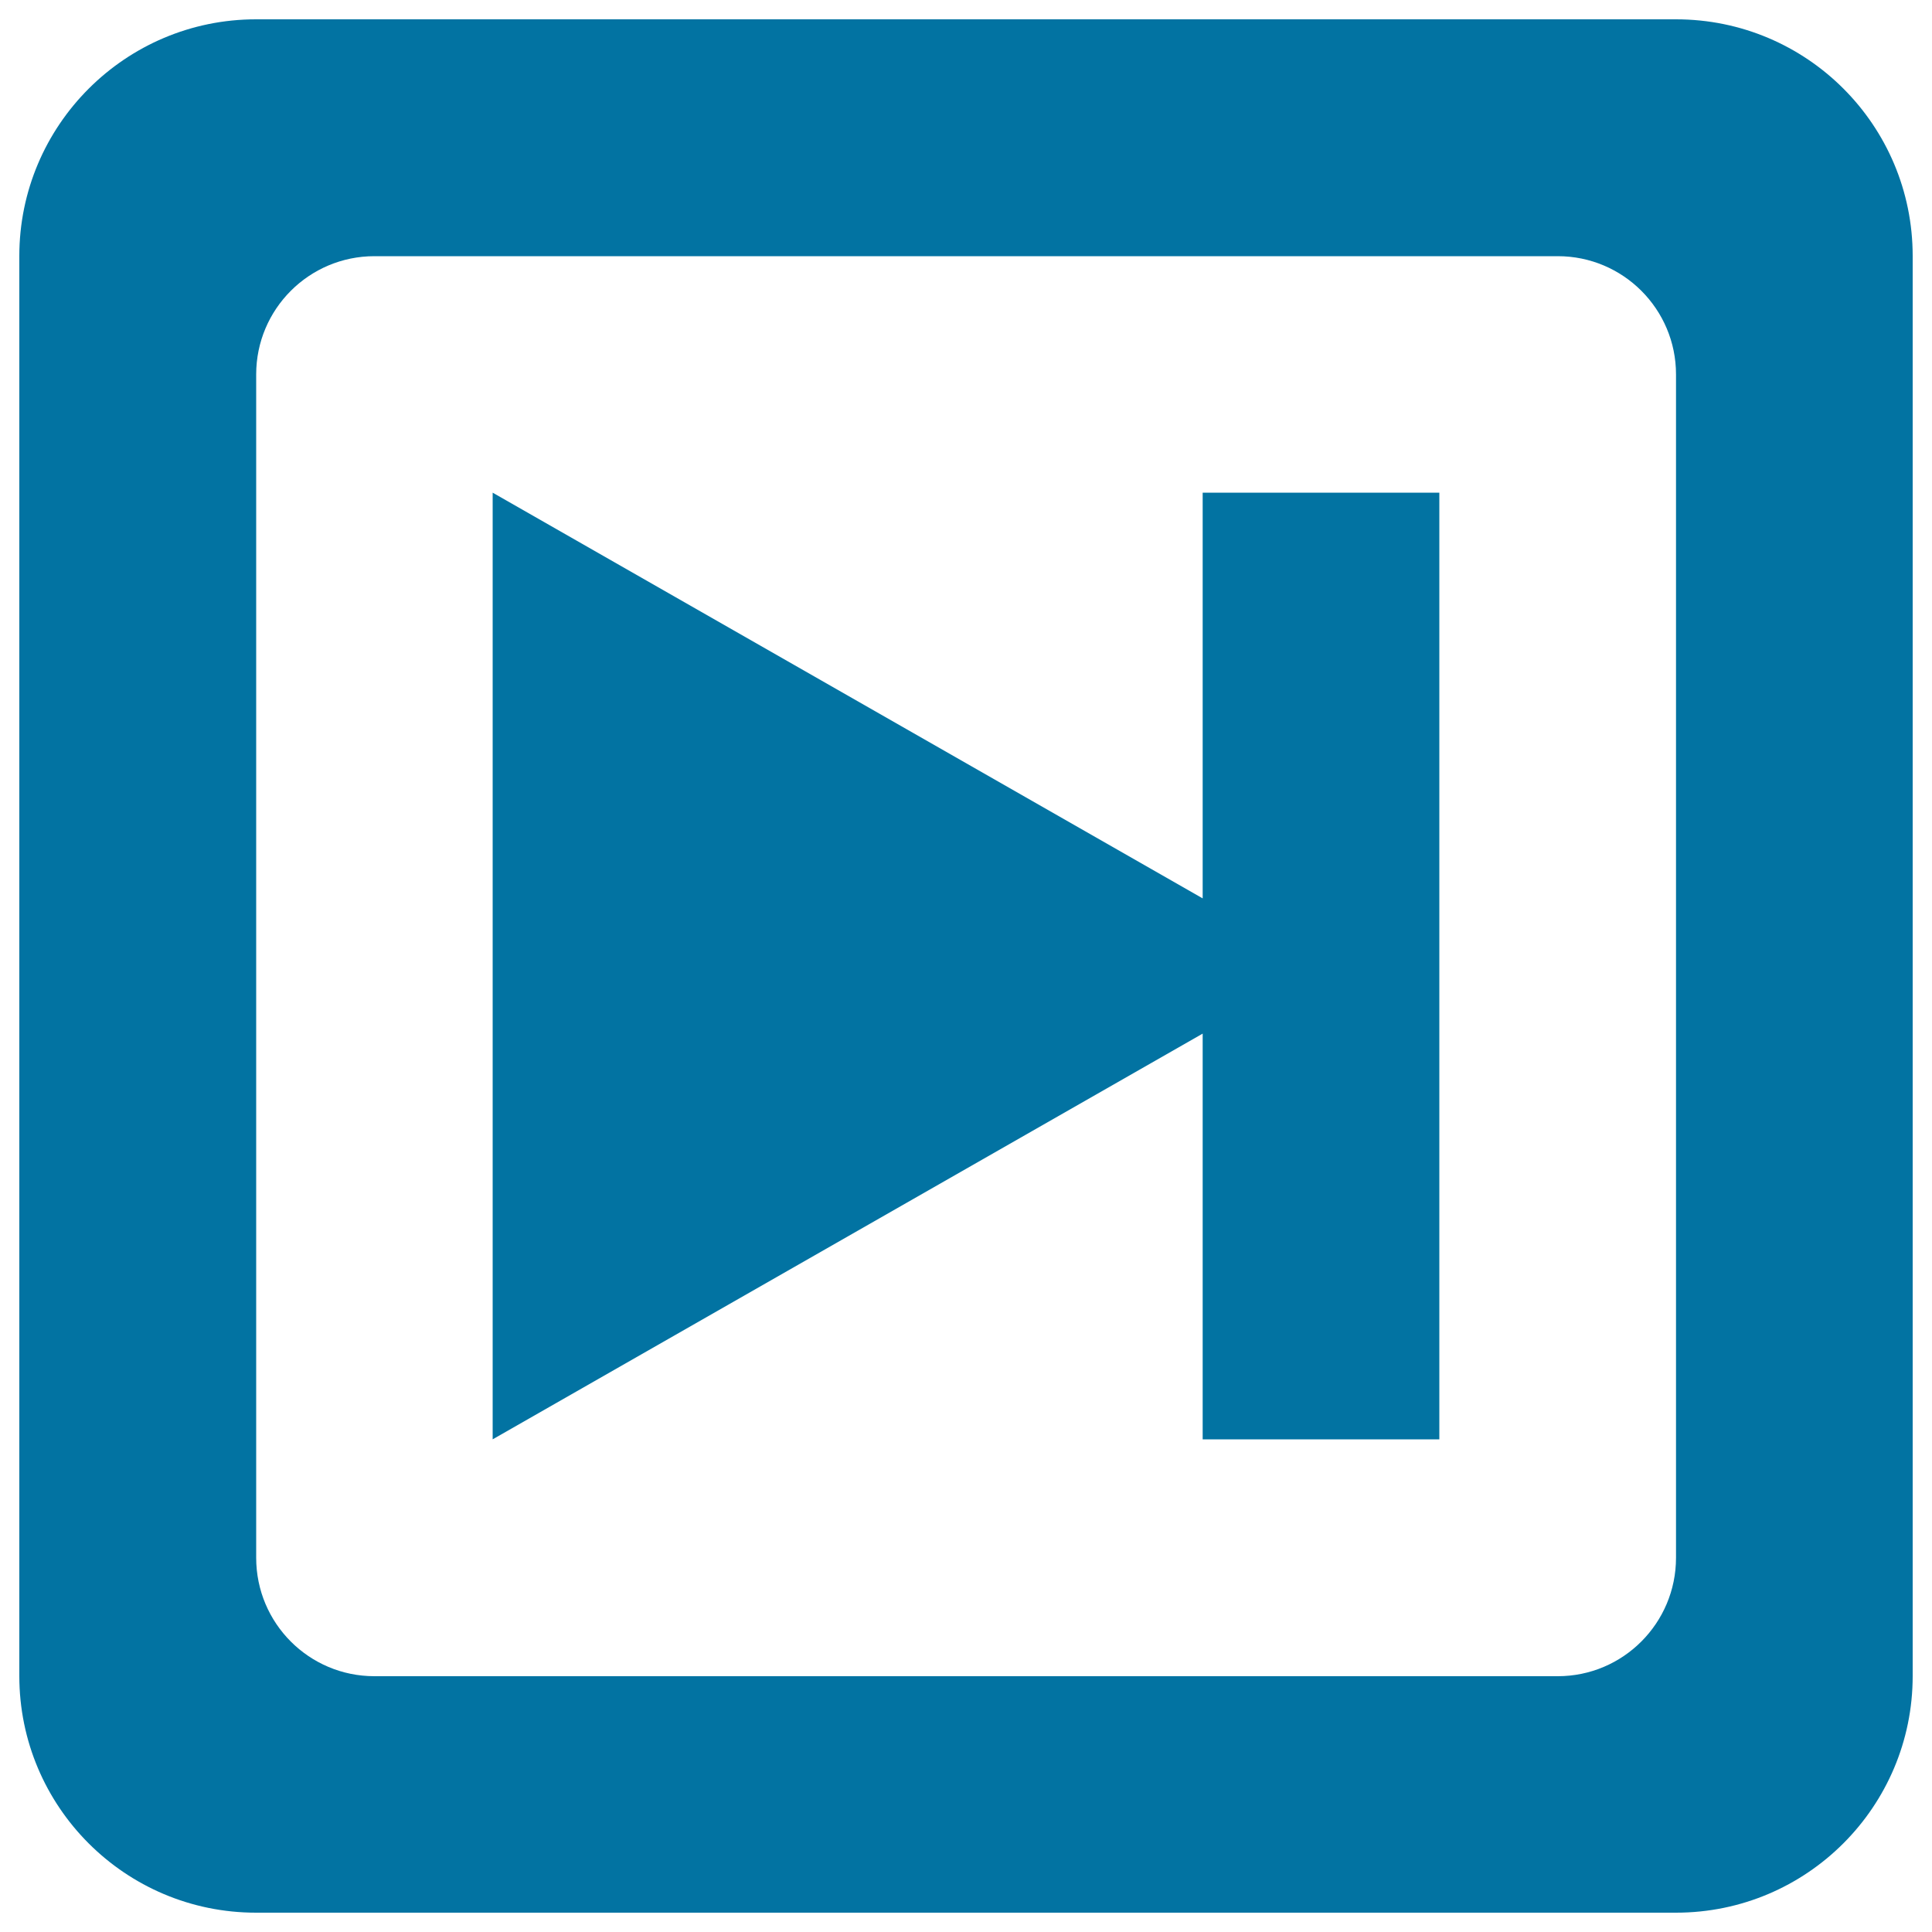 <svg xmlns="http://www.w3.org/2000/svg" viewBox="0 0 1000 1000" style="fill:#0273a2">
<title>End Picking SVG icon</title>
<path d="M867.5,10h-735C64.9,10,10,64.9,10,132.5v735C10,935.1,64.8,990,132.5,990h735c67.7,0,122.5-54.9,122.5-122.5v-735C990,64.8,935.2,10,867.5,10z M867.5,806.3c0,33.8-27.4,61.3-61.2,61.3l-612.5,0c-33.8,0-61.2-27.4-61.2-61.3V193.8c0-33.8,27.4-61.2,61.2-61.2h612.5c33.8,0,61.2,27.4,61.2,61.2V806.3z"/><path d="M622.5,745V535L255,745V255l367.5,210V255H745v490H622.5z"/>
</svg>